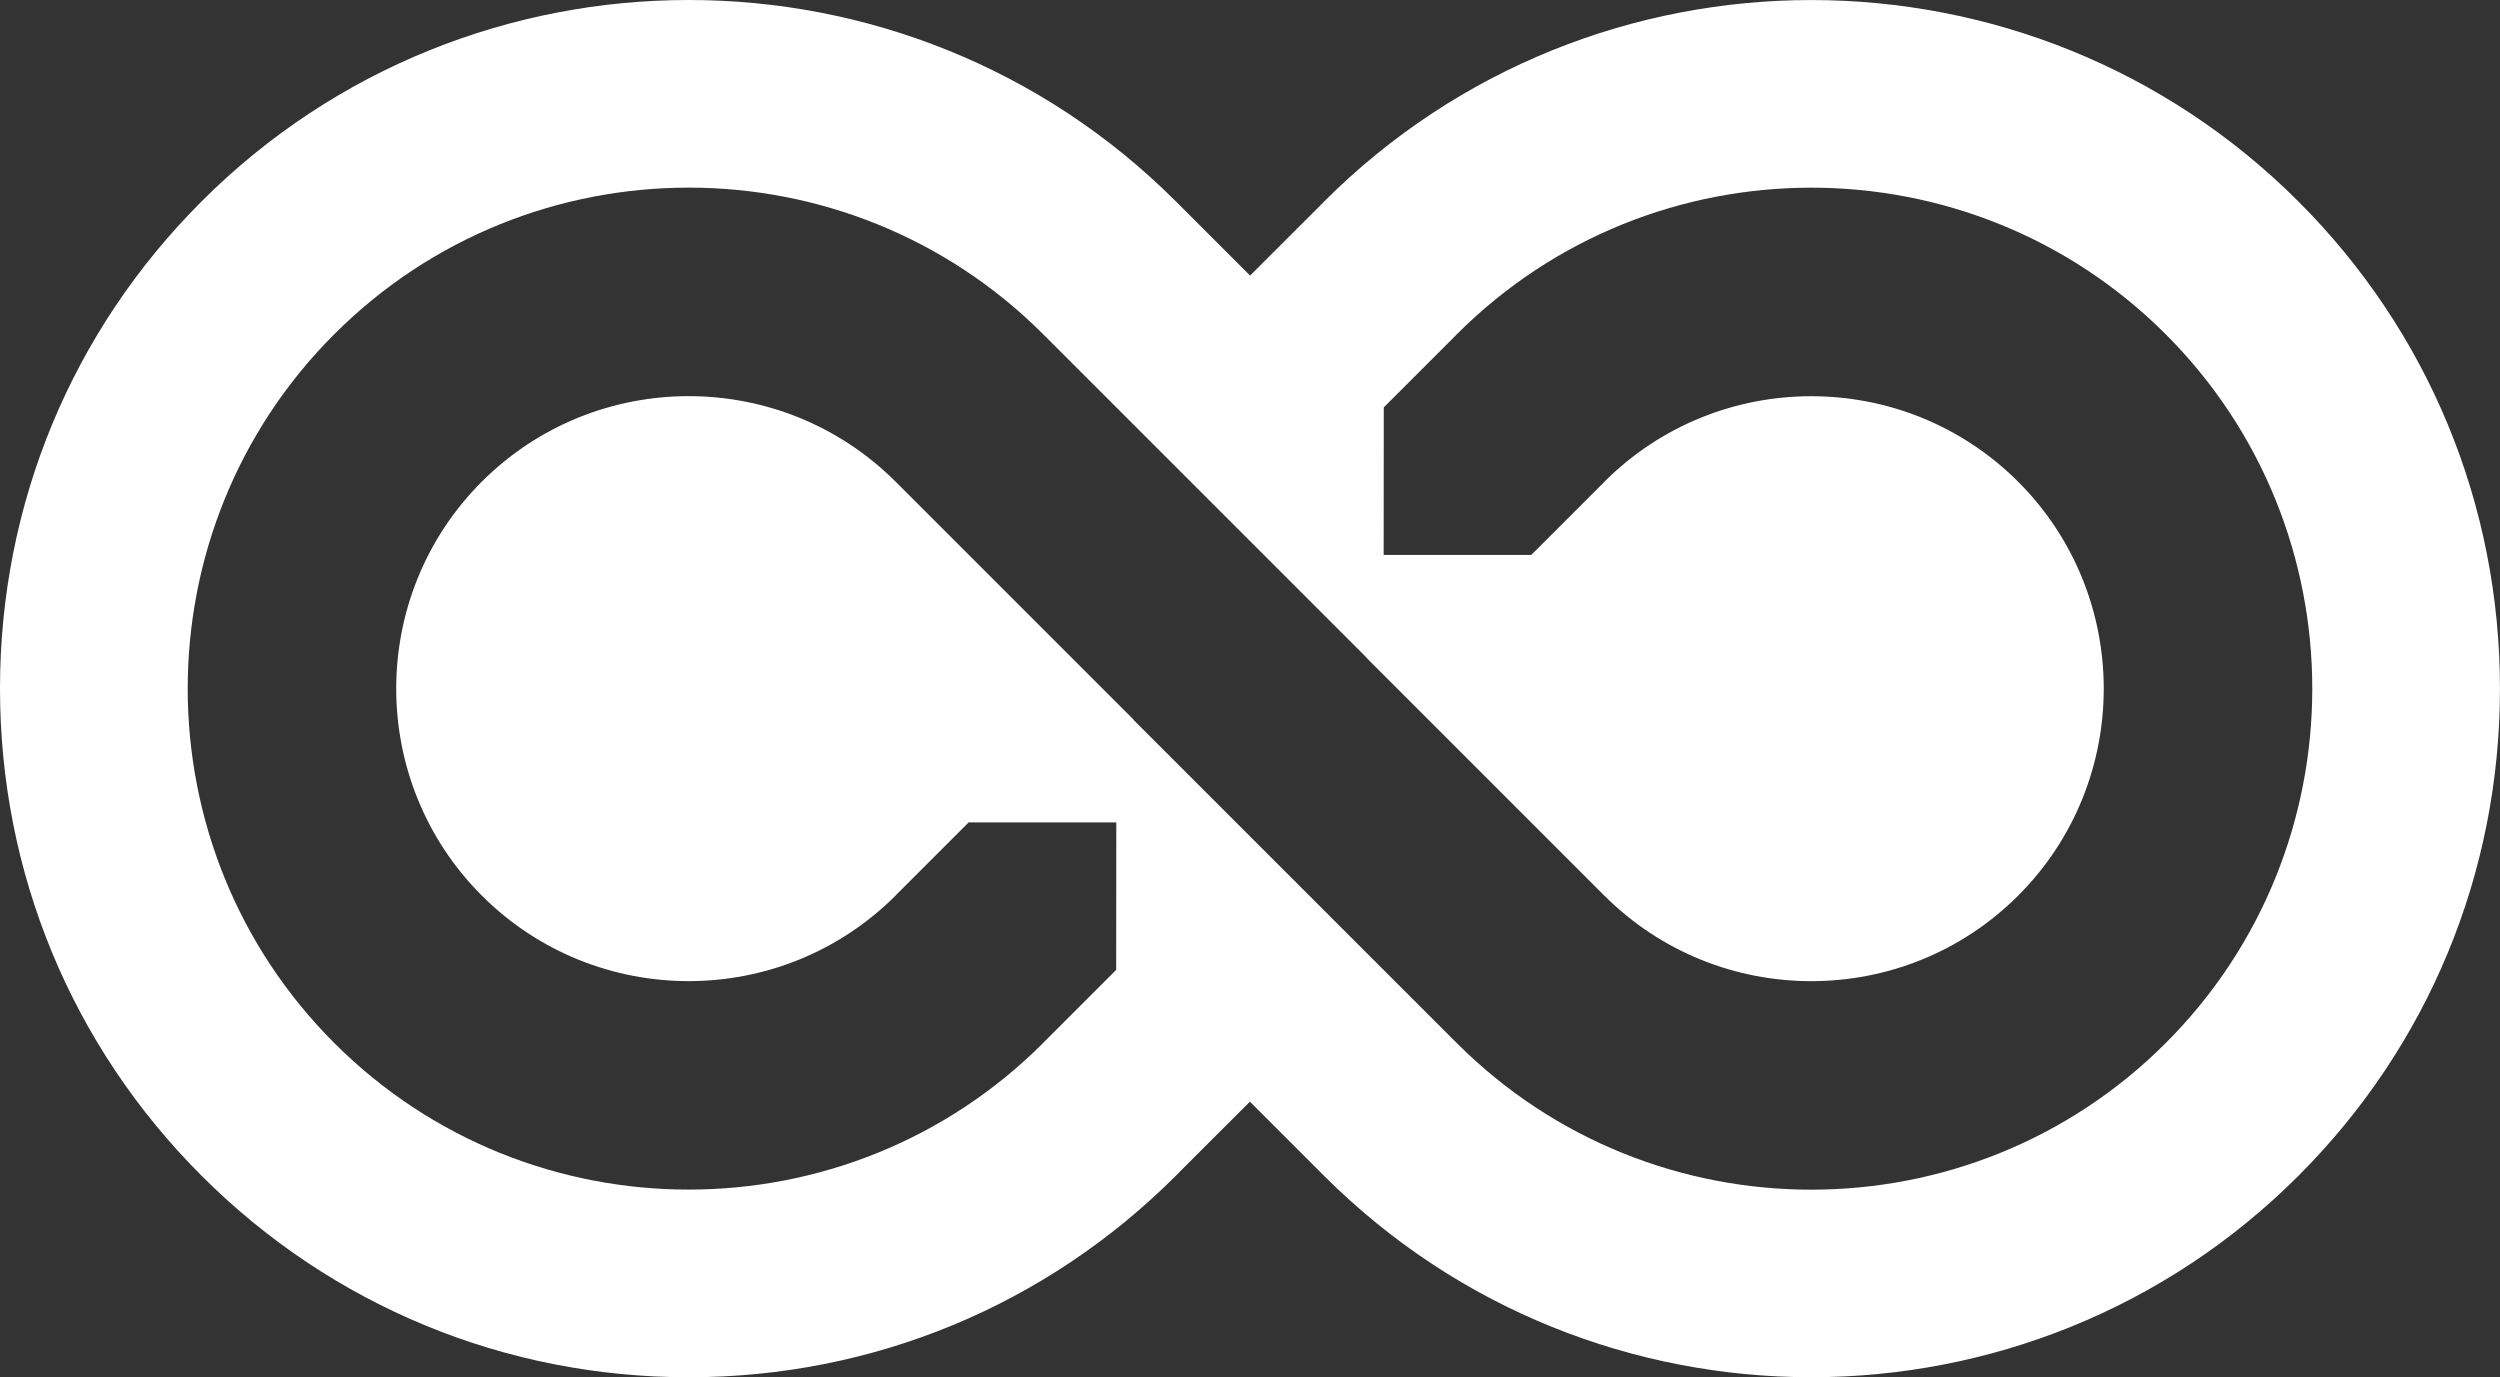 <?xml version="1.0" encoding="UTF-8"?> <!-- Generator: Adobe Illustrator 22.0.1, SVG Export Plug-In . SVG Version: 6.00 Build 0) --> <svg xmlns="http://www.w3.org/2000/svg" xmlns:xlink="http://www.w3.org/1999/xlink" id="Layer_1" x="0px" y="0px" viewBox="0 0 65.679 36.184" style="enable-background:new 0 0 65.679 36.184;" xml:space="preserve"><rect x="0" y="0" width="65.679" height="36.184" fill="#333333" stroke="none"/> <style type="text/css"> .st0{fill:#FFFFFF;} </style> <path class="st0" d="M60.384,5.294c-7.057-7.057-18.54-7.057-25.597,0l-0.1,0.102L32.842,7.24l-1.958-1.957 C23.824-1.765,12.346-1.76,5.295,5.292C1.88,8.706,0,13.251,0,18.089c0,4.839,1.88,9.384,5.295,12.799 c3.414,3.414,7.96,5.295,12.798,5.295c4.839,0,9.384-1.881,12.799-5.295c0.032-0.032,0.062-0.063,0.093-0.095l1.852-1.851 l1.957,1.957c7.06,7.048,18.539,7.043,25.589-0.008c3.414-3.414,5.295-7.959,5.295-12.798S63.799,8.709,60.384,5.294z M56.896,27.404c-5.132,5.132-13.48,5.134-18.615,0.008l-8.504-8.503l0.004-0.004l-6.251-6.251l-0.001,0.001 c-2.997-2.997-7.875-2.997-10.872,0c-2.997,2.997-2.997,7.874,0,10.872c2.997,2.998,7.874,2.998,10.872,0 c0.005-0.005,0.01-0.011,0.015-0.017l0,0l0.006-0.006c0.01-0.011,0.02-0.023,0.03-0.034l0.002,0.002l1.867-1.867l3.878,0 l-0.003,3.875l-1.876,1.876c-0.015,0.015-0.029,0.031-0.044,0.046c-5.134,5.134-13.488,5.134-18.622,0 c-5.134-5.134-5.134-13.488,0-18.622c5.132-5.132,13.48-5.134,18.615-0.008l8.504,8.503l-0.004,0.004l6.251,6.251l0.001-0.001 c2.997,2.997,7.875,2.997,10.872,0c2.997-2.997,2.997-7.875,0-10.872c-2.997-2.997-7.874-2.997-10.872,0 c-0.005,0.005-0.01,0.011-0.015,0.017l0,0l-0.006,0.006c-0.01,0.011-0.02,0.023-0.03,0.034l-0.002-0.002l-1.867,1.867l-3.878,0 l0.003-3.876l1.876-1.876c0.015-0.015,0.029-0.031,0.044-0.046c5.134-5.134,13.488-5.134,18.622,0 C62.031,13.916,62.031,22.269,56.896,27.404z"></path> </svg> 